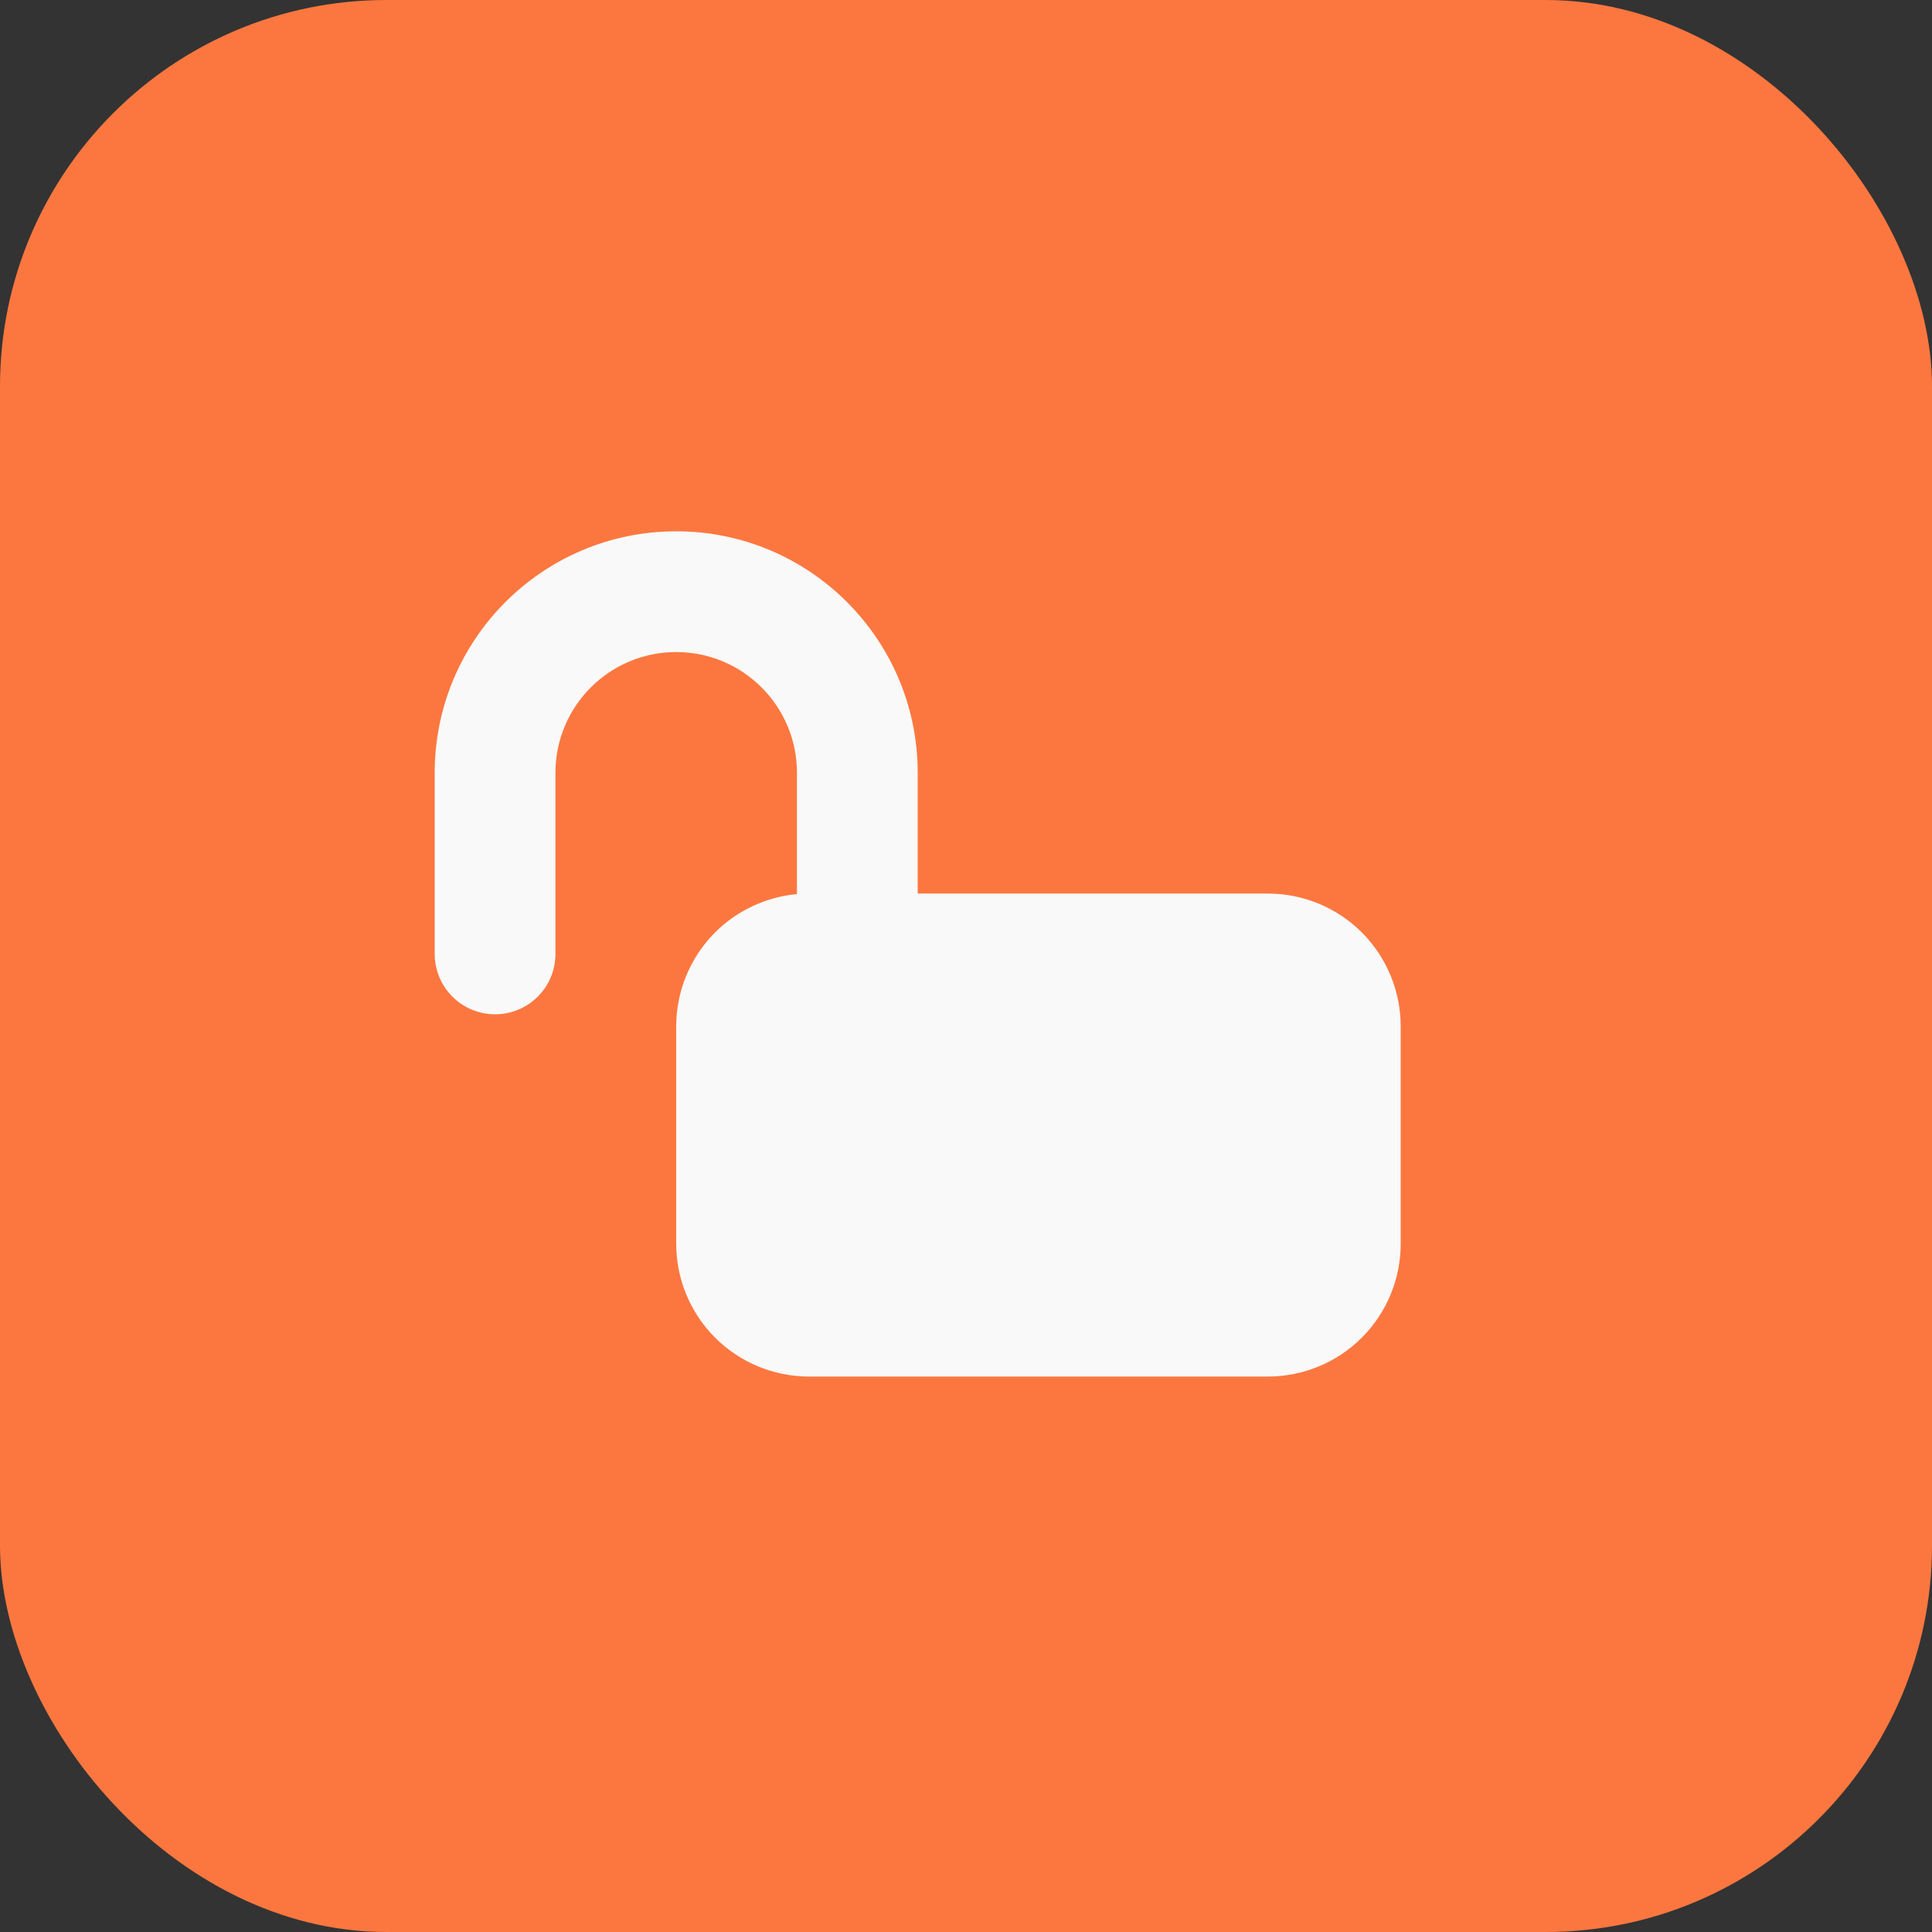 <?xml version="1.0" encoding="UTF-8"?> <svg xmlns="http://www.w3.org/2000/svg" width="40" height="40" viewBox="0 0 40 40" fill="none"><rect x="0" y="0" width="40" height="40" fill="#333333" stroke="none"/> <rect width="40" height="40" rx="8" fill="#FC773F"></rect> <path fill-rule="evenodd" clip-rule="evenodd" d="M16.5 18.511C15.863 18.57 15.262 18.849 14.805 19.305C14.29 19.821 14 20.521 14 21.25C14 22.558 14 24.442 14 25.75C14 26.479 14.29 27.179 14.805 27.695C15.321 28.21 16.021 28.5 16.75 28.5H26.25C26.979 28.5 27.679 28.21 28.195 27.695C28.71 27.179 29 26.479 29 25.75V21.25C29 20.521 28.71 19.821 28.195 19.305C27.679 18.79 26.979 18.5 26.25 18.5H19V16C19 13.239 16.761 11 14 11C11.239 11 9 13.239 9 16V19.75C9 20.44 9.56 21 10.25 21C10.94 21 11.5 20.44 11.5 19.75V16C11.5 14.619 12.619 13.5 14 13.5C15.381 13.5 16.5 14.619 16.5 16V18.511Z" fill="#F9F9F9"></path> </svg> 